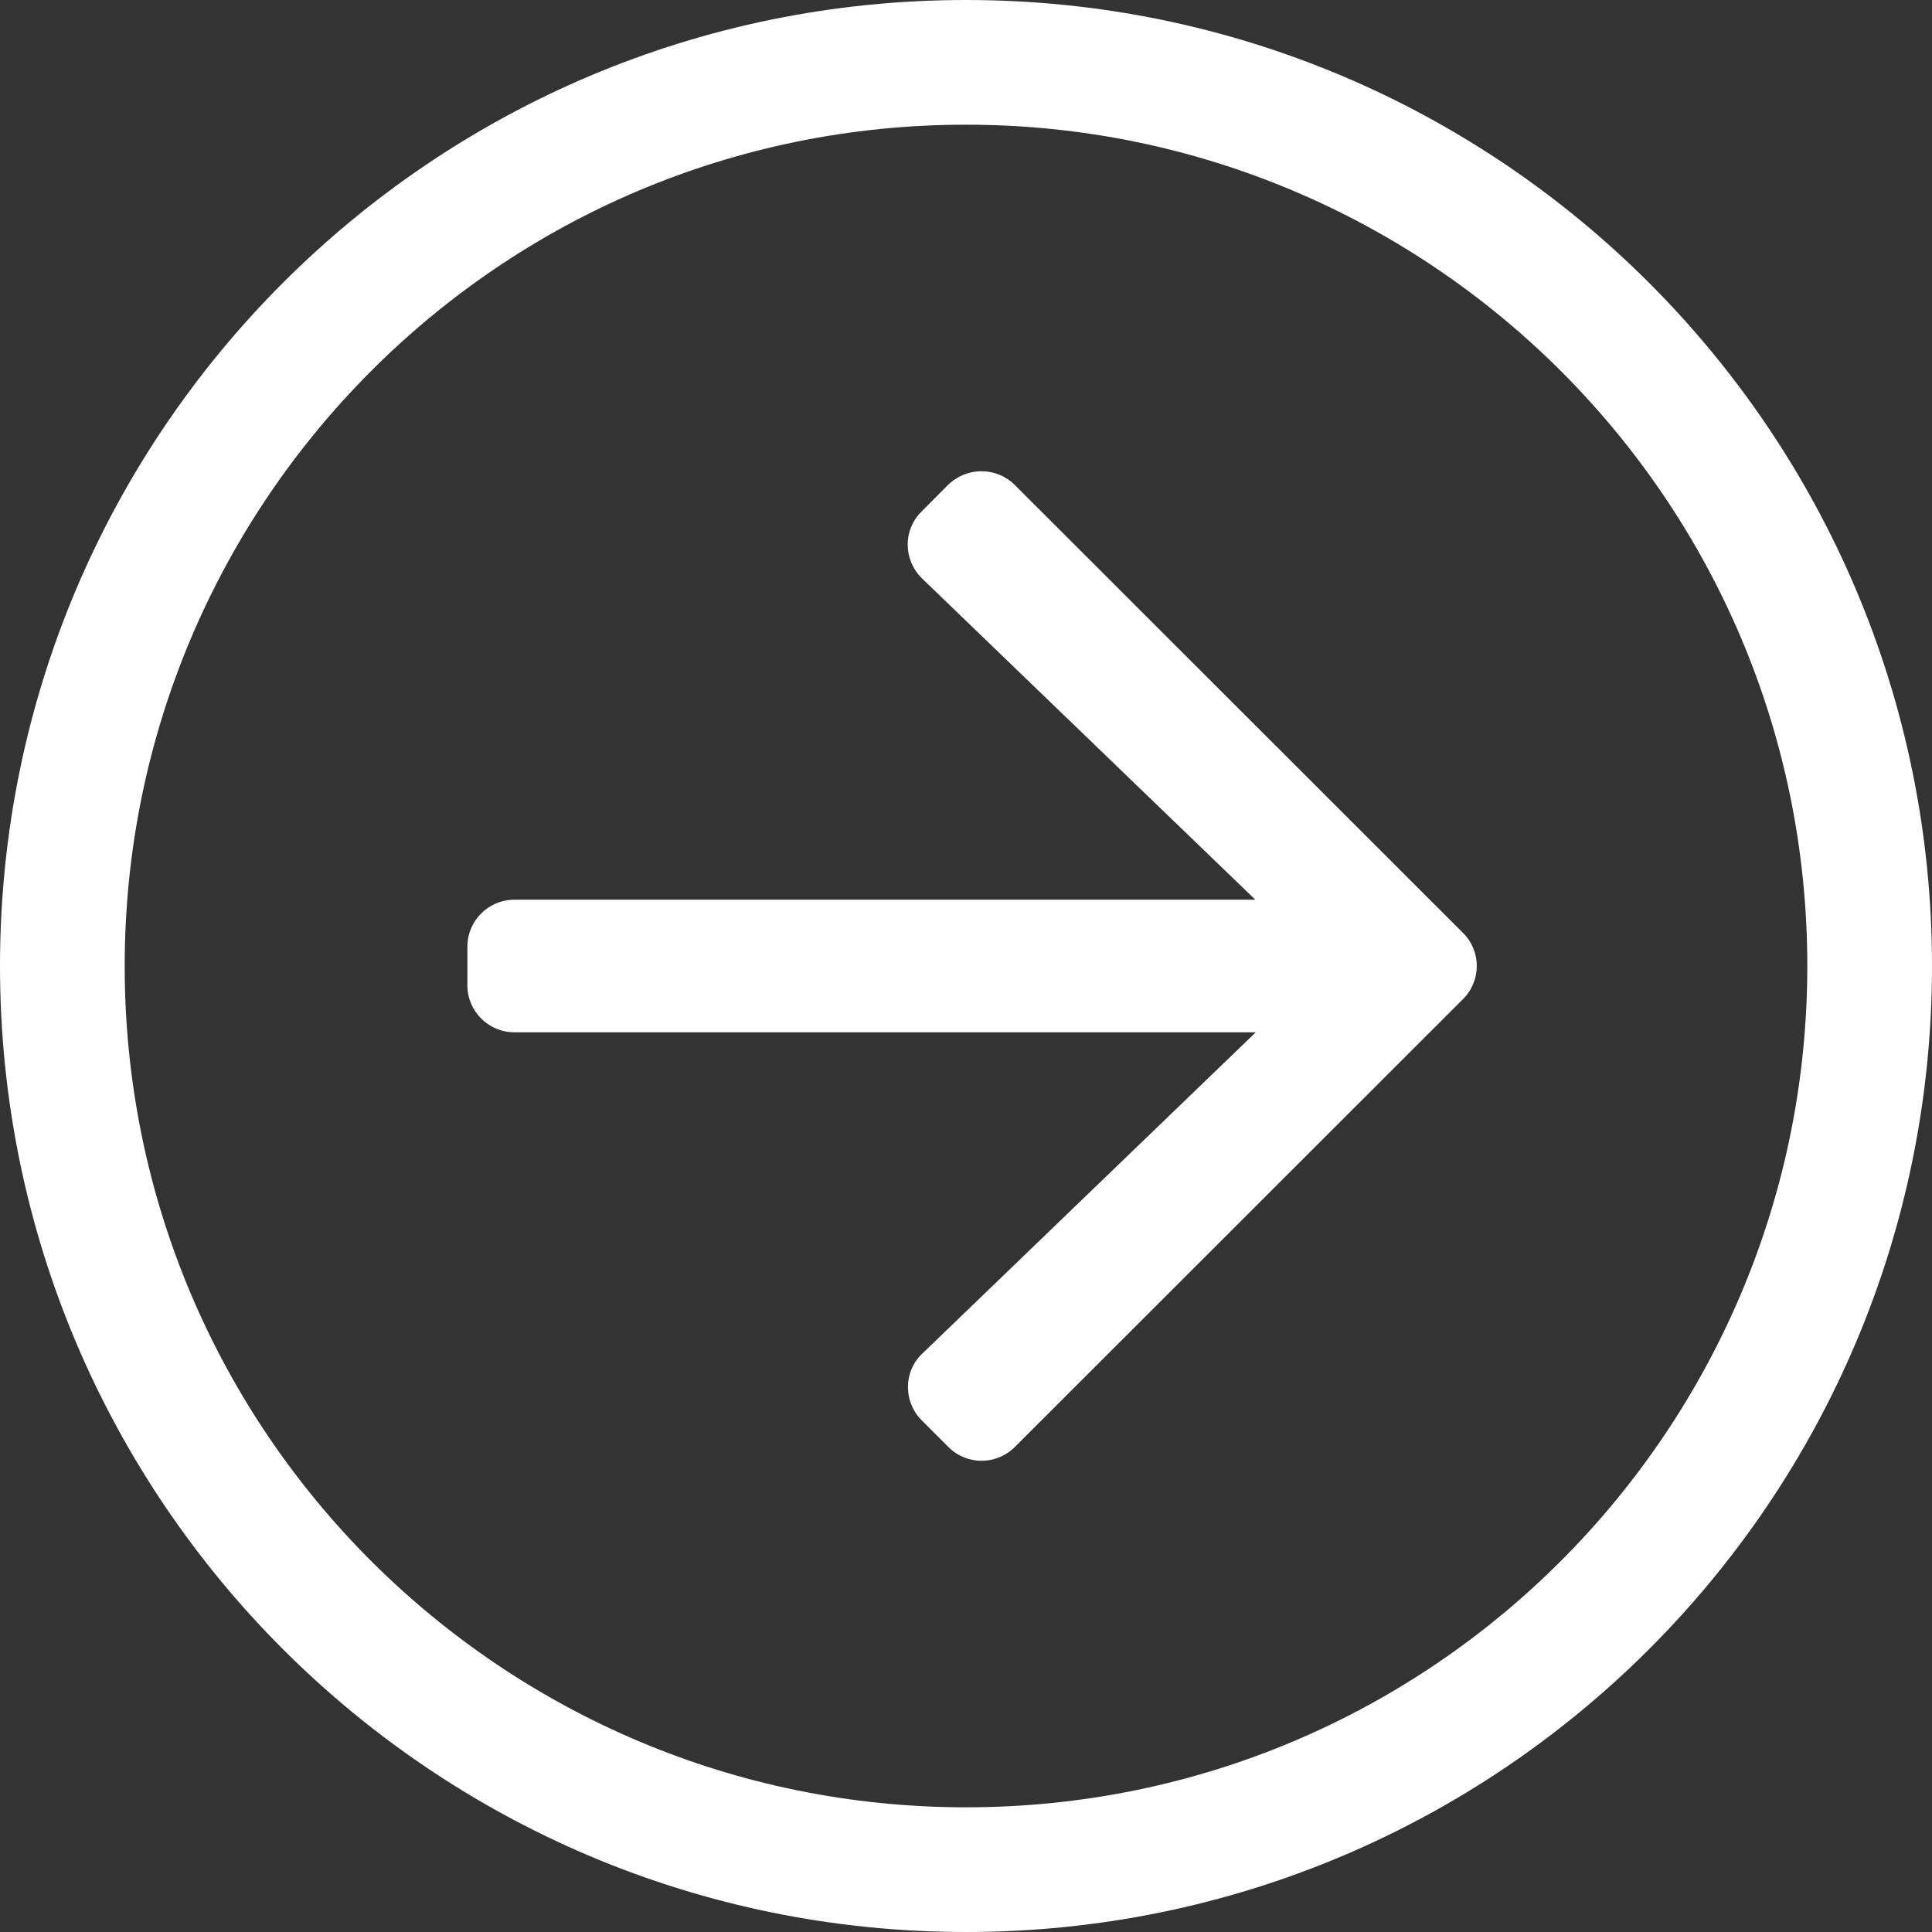 <?xml version="1.0" encoding="UTF-8"?>
<svg width="13px" height="13px" viewBox="0 0 13 13" version="1.1" xmlns="http://www.w3.org/2000/svg" xmlns:xlink="http://www.w3.org/1999/xlink">
    <rect x="0" y="0" width="13" height="13" fill="#333333" stroke="none"/>
    <!-- Generator: Sketch 55.2 (78181) - https://sketchapp.com -->
    <title>arrow-circle-right</title>
    <desc>Created with Sketch.</desc>
    <g id="Desktop" stroke="none" stroke-width="1" fill="none" fill-rule="evenodd">
        <g id="Desktop---01---Frontpage" transform="translate(-669, -84)" fill="#ffffff" fill-rule="nonzero">
            <g id="Navigation">
                <g id="Navi-main" transform="translate(0, 50)">
                    <g id="Search" transform="translate(262, 23)">
                        <g id="arrow-circle-right" transform="translate(407, 11)">
                            <path d="M0,6.5 C0,10.091 2.909,13 6.5,13 C10.091,13 13,10.091 13,6.5 C13,2.909 10.091,0 6.5,0 C2.909,0 0,2.909 0,6.5 Z M6.5,0.839 C9.611,0.839 12.161,3.357 12.161,6.5 C12.161,9.611 9.643,12.161 6.5,12.161 C3.389,12.161 0.839,9.643 0.839,6.5 C0.839,3.389 3.357,0.839 6.5,0.839 Z M6.828,3.263 L9.844,6.277 C9.968,6.4 9.968,6.6 9.844,6.723 L6.828,9.737 C6.704,9.86 6.505,9.86 6.382,9.737 L6.201,9.556 C6.078,9.433 6.078,9.228 6.206,9.108 L8.45,6.946 L3.46,6.946 C3.287,6.946 3.145,6.804 3.145,6.631 L3.145,6.369 C3.145,6.196 3.287,6.054 3.46,6.054 L8.447,6.054 L6.204,3.892 C6.078,3.769 6.075,3.567 6.199,3.444 L6.379,3.263 C6.505,3.14 6.704,3.14 6.828,3.263 L6.828,3.263 Z" id="Shape"></path>
                        </g>
                    </g>
                </g>
            </g>
        </g>
    </g>
</svg>
